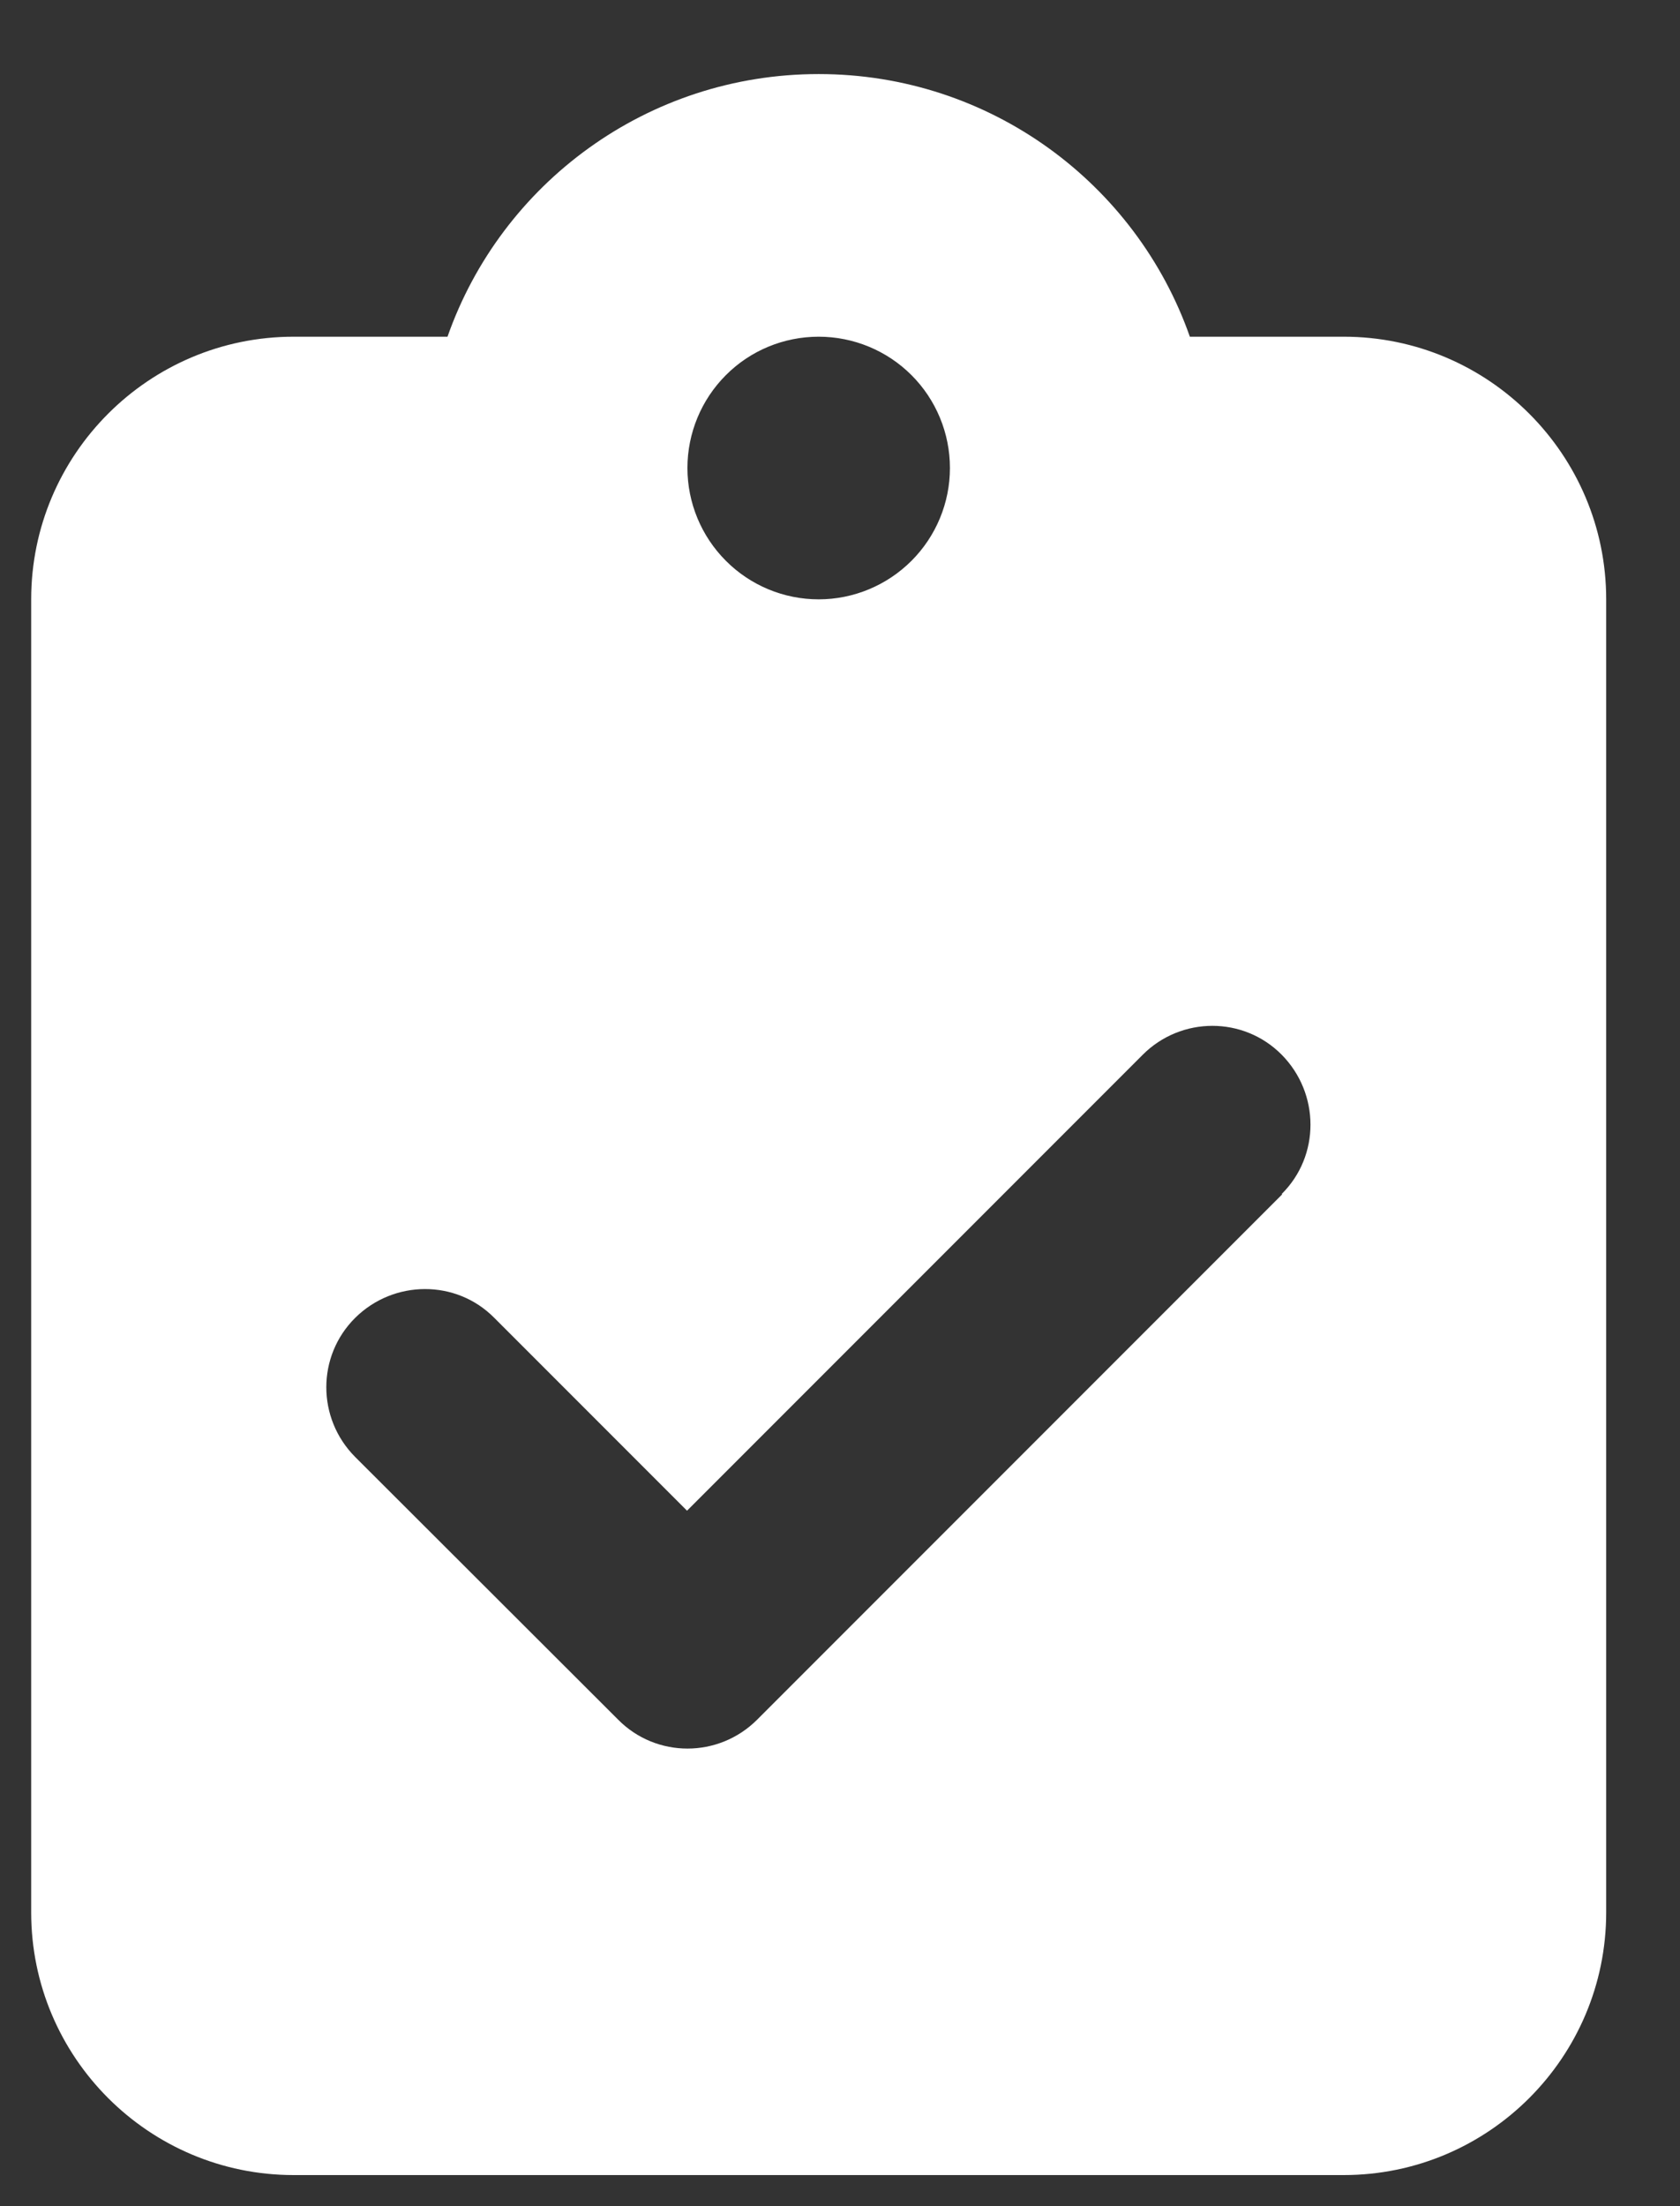 <svg width="16" height="21" viewBox="0 0 16 21" fill="none" xmlns="http://www.w3.org/2000/svg">
<rect x="0" y="0" width="16" height="21" fill="#333333" stroke="none"/>
<path d="M7.797 0.705C6.164 0.705 4.773 1.748 4.262 3.205H2.797C1.418 3.205 0.297 4.326 0.297 5.705V18.204C0.297 19.583 1.418 20.704 2.797 20.704H12.797C14.176 20.704 15.297 19.583 15.297 18.204V5.705C15.297 4.326 14.176 3.205 12.797 3.205H11.332C10.82 1.748 9.43 0.705 7.797 0.705ZM7.797 3.205C8.128 3.205 8.446 3.336 8.681 3.571C8.915 3.805 9.047 4.123 9.047 4.455C9.047 4.786 8.915 5.104 8.681 5.338C8.446 5.573 8.128 5.705 7.797 5.705C7.465 5.705 7.147 5.573 6.913 5.338C6.679 5.104 6.547 4.786 6.547 4.455C6.547 4.123 6.679 3.805 6.913 3.571C7.147 3.336 7.465 3.205 7.797 3.205ZM12.211 11.369L7.211 16.369C6.844 16.736 6.25 16.736 5.887 16.369L3.383 13.869C3.016 13.501 3.016 12.908 3.383 12.544C3.75 12.181 4.344 12.177 4.707 12.544L6.543 14.38L10.883 10.04C11.25 9.673 11.844 9.673 12.207 10.04C12.57 10.408 12.574 11.001 12.207 11.365L12.211 11.369Z" fill="white"/>
</svg>
